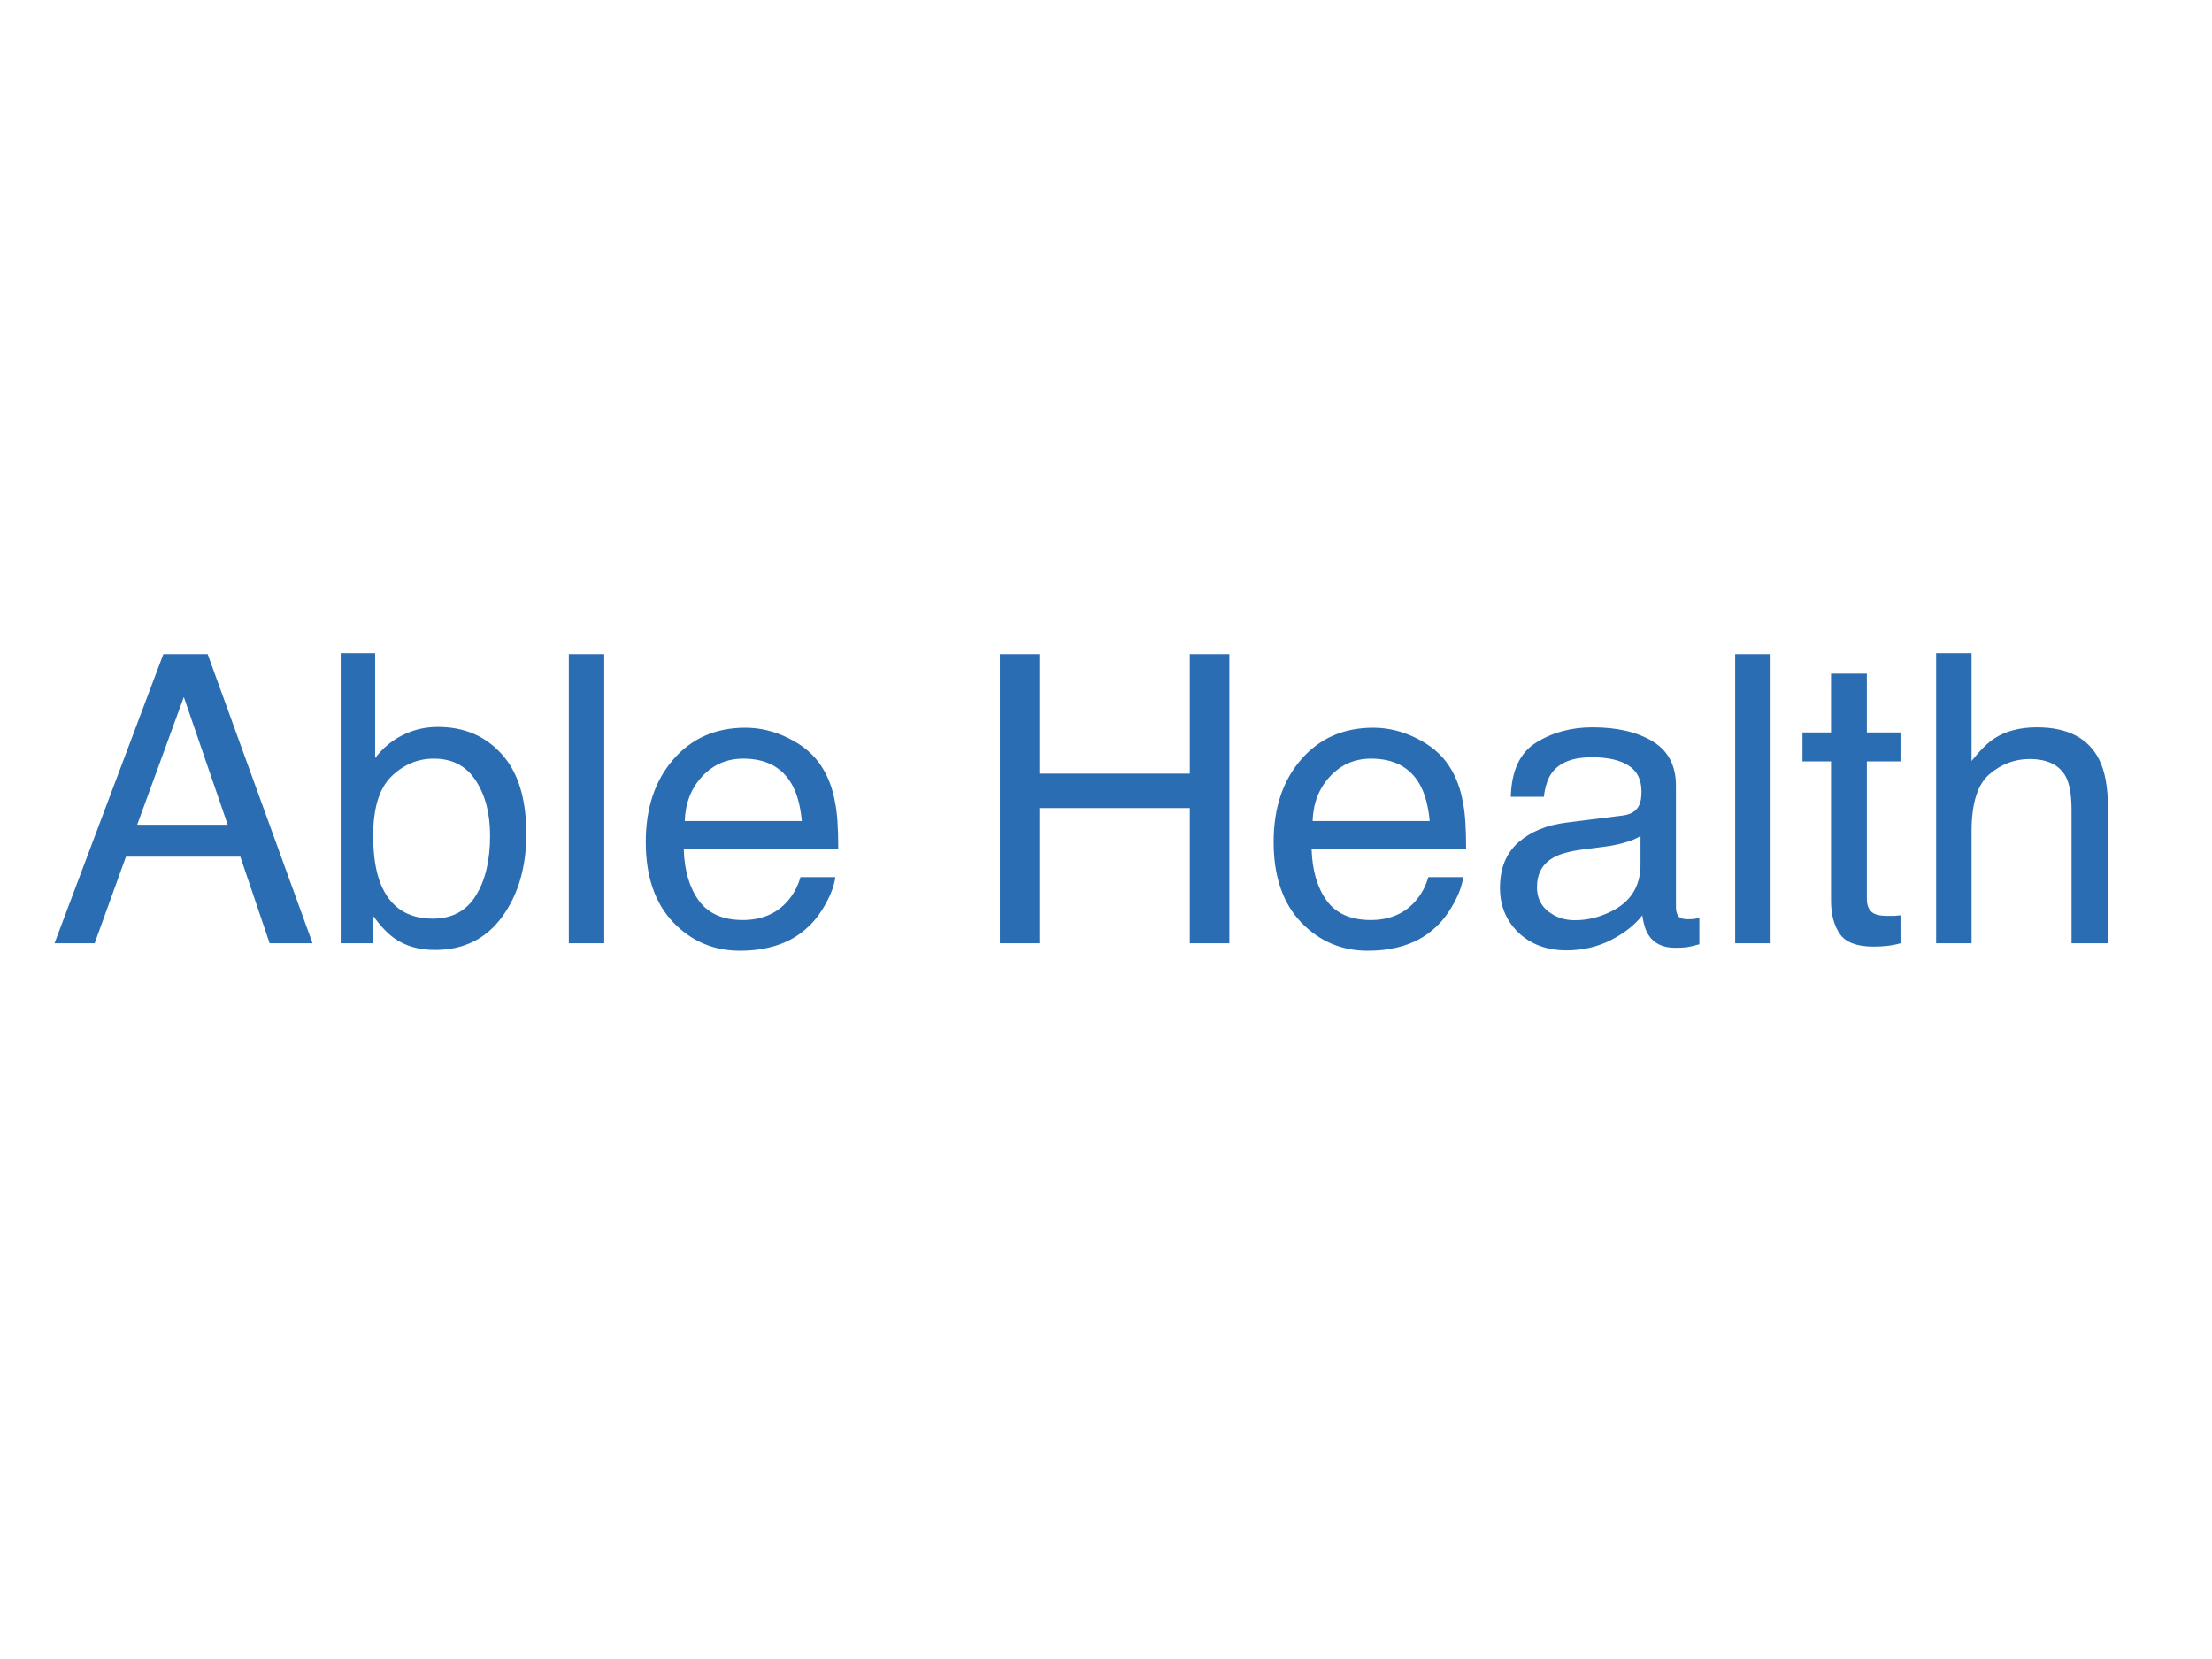 <svg width="400" height="300" viewBox="0 0 400 300" fill="none" xmlns="http://www.w3.org/2000/svg">
<path d="M41.179 149.144L33.242 126.046L24.806 149.144H41.179ZM29.54 118.287H37.548L56.519 170.571H48.76L43.456 154.91H22.778L17.119 170.571H9.858L29.54 118.287ZM61.608 118.109H67.837V137.079C69.237 135.252 70.909 133.864 72.855 132.915C74.801 131.942 76.912 131.455 79.19 131.455C83.936 131.455 87.78 133.093 90.722 136.367C93.688 139.618 95.171 144.423 95.171 150.782C95.171 156.808 93.712 161.815 90.793 165.801C87.875 169.788 83.829 171.781 78.656 171.781C75.762 171.781 73.318 171.081 71.325 169.681C70.138 168.85 68.869 167.522 67.516 165.695V170.571H61.608V118.109ZM78.265 166.122C81.729 166.122 84.316 164.745 86.024 161.993C87.756 159.241 88.622 155.61 88.622 151.102C88.622 147.092 87.756 143.77 86.024 141.136C84.316 138.503 81.789 137.186 78.443 137.186C75.525 137.186 72.962 138.265 70.755 140.425C68.572 142.584 67.481 146.143 67.481 151.102C67.481 154.685 67.932 157.592 68.833 159.822C70.518 164.022 73.662 166.122 78.265 166.122ZM102.859 118.287H109.265V170.571H102.859V118.287ZM134.784 131.598C137.489 131.598 140.111 132.238 142.65 133.52C145.189 134.777 147.123 136.415 148.452 138.431C149.733 140.353 150.587 142.596 151.014 145.158C151.394 146.914 151.584 149.714 151.584 153.558H123.644C123.763 157.425 124.676 160.534 126.385 162.883C128.093 165.208 130.739 166.371 134.322 166.371C137.667 166.371 140.337 165.267 142.33 163.061C143.469 161.779 144.275 160.296 144.75 158.612H151.05C150.884 160.012 150.326 161.578 149.377 163.31C148.452 165.018 147.407 166.418 146.245 167.51C144.299 169.408 141.891 170.689 139.02 171.354C137.477 171.733 135.733 171.923 133.788 171.923C129.042 171.923 125.02 170.203 121.722 166.762C118.424 163.298 116.775 158.458 116.775 152.241C116.775 146.119 118.436 141.148 121.758 137.328C125.08 133.508 129.422 131.598 134.784 131.598ZM144.999 148.468C144.738 145.692 144.133 143.474 143.184 141.813C141.428 138.728 138.498 137.186 134.393 137.186C131.451 137.186 128.983 138.253 126.99 140.389C124.997 142.501 123.941 145.194 123.822 148.468H144.999ZM180.804 118.287H187.958V139.891H215.15V118.287H222.304V170.571H215.15V146.119H187.958V170.571H180.804V118.287ZM248.321 131.598C251.026 131.598 253.648 132.238 256.187 133.52C258.726 134.777 260.66 136.415 261.989 138.431C263.27 140.353 264.124 142.596 264.551 145.158C264.931 146.914 265.121 149.714 265.121 153.558H237.181C237.3 157.425 238.213 160.534 239.922 162.883C241.63 165.208 244.276 166.371 247.859 166.371C251.204 166.371 253.874 165.267 255.867 163.061C257.006 161.779 257.812 160.296 258.287 158.612H264.587C264.421 160.012 263.863 161.578 262.914 163.31C261.989 165.018 260.944 166.418 259.782 167.51C257.836 169.408 255.428 170.689 252.557 171.354C251.014 171.733 249.27 171.923 247.325 171.923C242.579 171.923 238.557 170.203 235.259 166.762C231.961 163.298 230.312 158.458 230.312 152.241C230.312 146.119 231.973 141.148 235.295 137.328C238.617 133.508 242.959 131.598 248.321 131.598ZM258.536 148.468C258.275 145.692 257.67 143.474 256.721 141.813C254.965 138.728 252.035 137.186 247.93 137.186C244.988 137.186 242.52 138.253 240.527 140.389C238.534 142.501 237.478 145.194 237.359 148.468H258.536ZM277.934 160.427C277.934 162.278 278.61 163.737 279.962 164.805C281.315 165.872 282.916 166.406 284.767 166.406C287.021 166.406 289.204 165.884 291.316 164.84C294.875 163.108 296.655 160.273 296.655 156.334V151.173C295.872 151.671 294.863 152.087 293.629 152.419C292.396 152.751 291.185 152.988 289.999 153.131L286.12 153.629C283.794 153.937 282.05 154.424 280.888 155.088C278.918 156.203 277.934 157.983 277.934 160.427ZM293.451 147.472C294.923 147.282 295.907 146.665 296.406 145.621C296.69 145.051 296.833 144.233 296.833 143.165C296.833 140.982 296.05 139.404 294.484 138.431C292.941 137.435 290.723 136.937 287.828 136.937C284.482 136.937 282.11 137.838 280.71 139.642C279.927 140.638 279.416 142.121 279.179 144.09H273.2C273.318 139.392 274.837 136.13 277.756 134.303C280.698 132.452 284.103 131.527 287.97 131.527C292.455 131.527 296.097 132.381 298.897 134.089C301.673 135.798 303.061 138.455 303.061 142.062V164.022C303.061 164.686 303.192 165.22 303.453 165.623C303.737 166.027 304.319 166.228 305.197 166.228C305.481 166.228 305.802 166.217 306.158 166.193C306.514 166.145 306.893 166.086 307.297 166.015V170.749C306.3 171.033 305.541 171.211 305.019 171.282C304.497 171.354 303.785 171.389 302.883 171.389C300.676 171.389 299.075 170.606 298.078 169.04C297.556 168.21 297.189 167.035 296.975 165.517C295.67 167.225 293.795 168.708 291.352 169.966C288.908 171.223 286.214 171.852 283.272 171.852C279.737 171.852 276.842 170.784 274.588 168.649C272.357 166.489 271.242 163.796 271.242 160.569C271.242 157.034 272.346 154.293 274.552 152.348C276.759 150.402 279.654 149.204 283.237 148.753L293.451 147.472ZM313.774 118.287H320.181V170.571H313.774V118.287ZM331.107 121.81H337.585V132.452H343.671V137.684H337.585V162.562C337.585 163.891 338.036 164.781 338.937 165.232C339.436 165.493 340.266 165.623 341.429 165.623C341.737 165.623 342.069 165.623 342.425 165.623C342.781 165.6 343.197 165.564 343.671 165.517V170.571C342.935 170.784 342.164 170.938 341.358 171.033C340.575 171.128 339.72 171.176 338.795 171.176C335.805 171.176 333.777 170.416 332.709 168.898C331.641 167.355 331.107 165.362 331.107 162.918V137.684H325.946V132.452H331.107V121.81ZM350.113 118.109H356.52V137.613C358.038 135.691 359.403 134.338 360.613 133.555C362.677 132.203 365.251 131.527 368.336 131.527C373.865 131.527 377.614 133.46 379.583 137.328C380.651 139.44 381.185 142.37 381.185 146.119V170.571H374.6V146.546C374.6 143.746 374.244 141.694 373.532 140.389C372.37 138.301 370.187 137.257 366.984 137.257C364.326 137.257 361.918 138.17 359.758 139.997C357.599 141.824 356.52 145.277 356.52 150.355V170.571H350.113V118.109Z" fill="#2B6DB2"/>
</svg>
